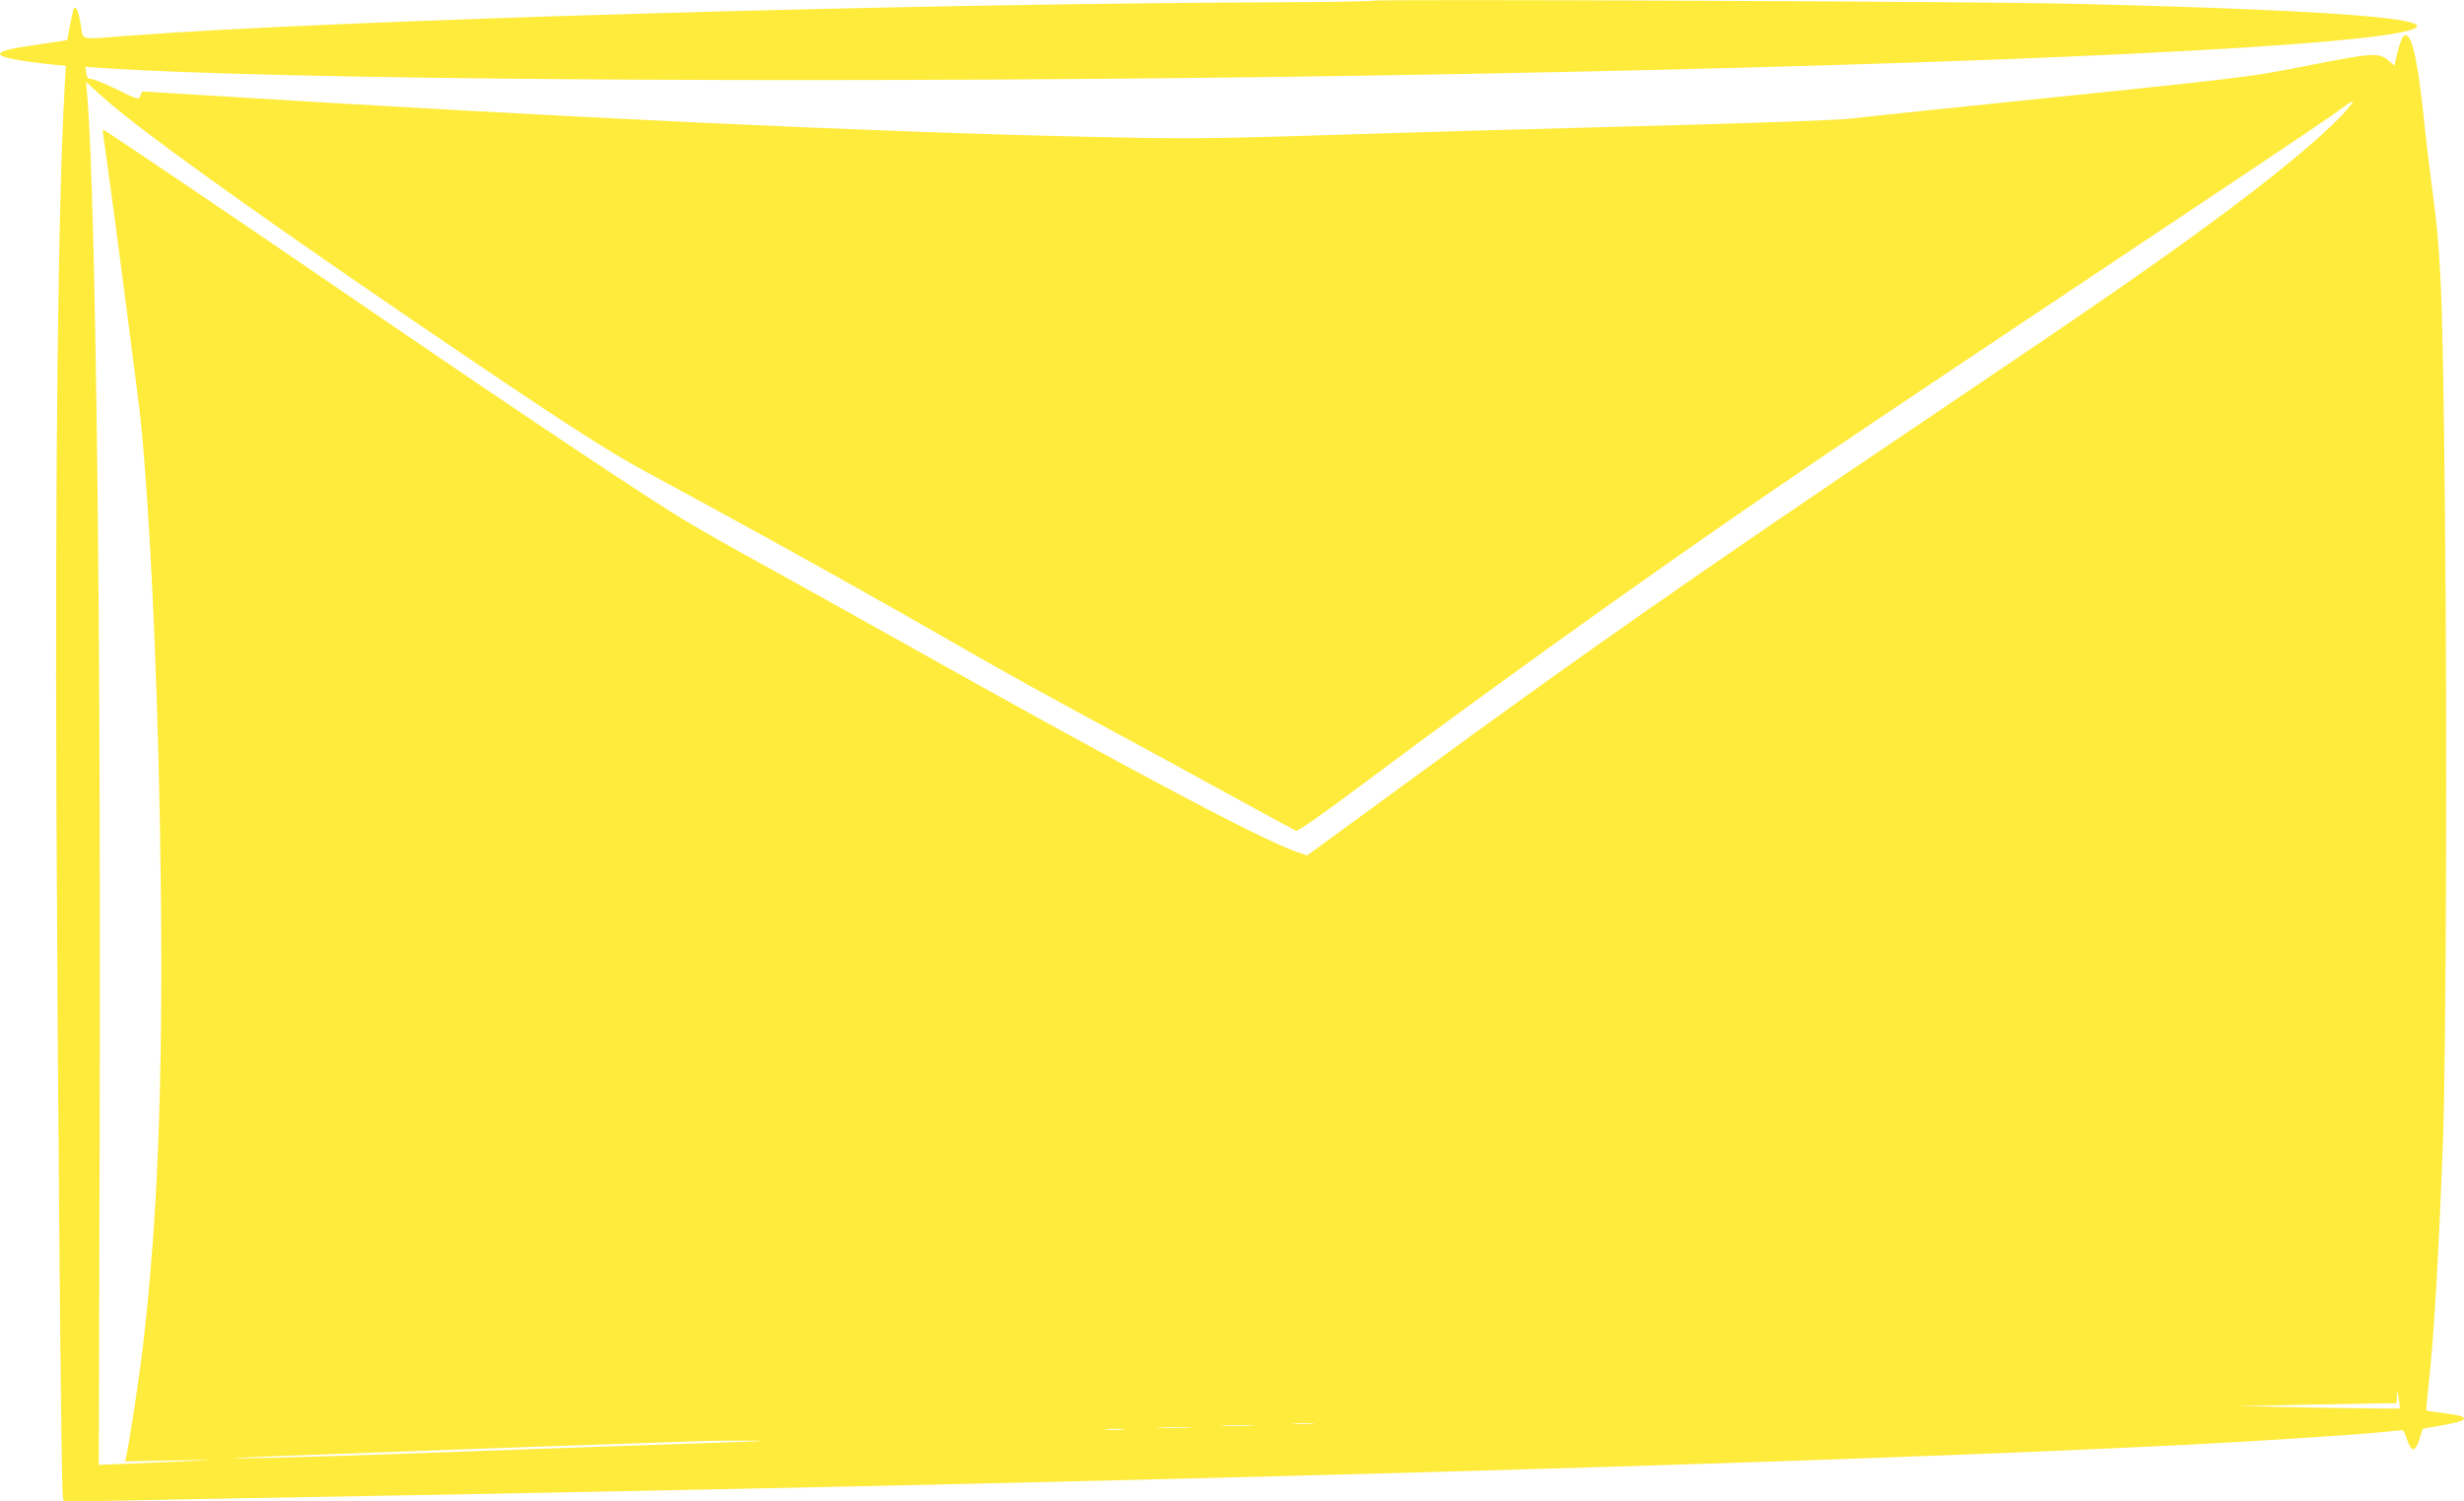 <?xml version="1.0" standalone="no"?>
<!DOCTYPE svg PUBLIC "-//W3C//DTD SVG 20010904//EN"
 "http://www.w3.org/TR/2001/REC-SVG-20010904/DTD/svg10.dtd">
<svg version="1.0" xmlns="http://www.w3.org/2000/svg"
 width="1280pt" height="780pt" viewBox="0 0 1280 780"
 preserveAspectRatio="xMidYMid meet">
<g transform="translate(0,780) scale(0.1,-0.1)"
fill="#ffeb3b" stroke="none">
<path d="M7129 7796 c-3 -3 -232 -7 -510 -8 -1931 -7 -4892 -93 -5944 -173
-271 -21 -241 -27 -255 53 -11 69 -24 101 -35 90 -5 -5 -18 -66 -35 -165 0 -2
-17 -5 -177 -28 -118 -17 -173 -31 -173 -45 0 -18 97 -37 279 -56 l63 -6 -6
-112 c-34 -581 -50 -1970 -43 -3701 7 -1581 25 -3561 33 -3614 l5 -33 277 6
c152 4 660 13 1127 21 4093 72 7764 175 9635 270 352 18 866 51 1004 65 54 6
102 10 106 10 5 0 16 -23 25 -51 22 -65 43 -63 64 6 8 28 15 51 16 52 0 1 32
7 70 13 93 15 145 29 145 40 0 12 -23 18 -114 30 -44 5 -80 11 -82 12 -1 2 4
57 11 123 28 246 53 671 76 1280 16 454 22 2118 10 3265 -12 1175 -19 1333
-71 1715 -10 77 -26 210 -35 295 -32 316 -62 462 -97 468 -16 3 -35 -45 -53
-131 l-6 -28 -30 25 c-52 44 -75 43 -411 -23 -337 -66 -285 -59 -1758 -211
-322 -33 -598 -62 -615 -65 -59 -9 -512 -25 -1275 -45 -426 -11 -908 -25
-1070 -30 -1045 -33 -1069 -33 -1610 -21 -1142 25 -2706 98 -4654 219 l-278
17 -9 -22 c-8 -22 -10 -22 -121 32 -62 30 -123 55 -134 55 -17 0 -23 7 -26 31
l-5 32 96 -7 c917 -59 3524 -79 6061 -46 2846 38 5215 128 5810 221 443 69
-122 123 -1660 160 -481 11 -3612 25 -3621 15z m-6479 -597 c259 -206 809
-596 1565 -1111 694 -472 929 -624 1130 -733 563 -304 1166 -639 1685 -938
162 -93 466 -262 675 -374 209 -113 522 -283 696 -379 174 -96 323 -176 332
-180 9 -3 130 81 336 235 465 348 1056 776 1571 1138 574 403 912 631 2188
1482 626 417 1192 796 1259 843 157 111 153 109 115 61 -78 -98 -307 -295
-607 -520 -345 -258 -637 -461 -1560 -1083 -1225 -825 -1841 -1256 -2705
-1890 -245 -179 -467 -341 -493 -360 l-48 -34 -52 18 c-192 67 -904 446 -2062
1096 -242 136 -557 311 -700 390 -143 78 -325 181 -405 229 -181 107 -792 514
-1630 1087 -770 527 -1403 955 -1406 951 -1 -1 2 -29 7 -62 41 -281 183 -1368
194 -1488 53 -568 92 -1499 101 -2437 10 -975 -18 -1691 -92 -2320 -21 -183
-71 -510 -89 -589 l-6 -23 258 5 c219 4 231 4 83 -3 -96 -4 -243 -11 -326 -14
l-151 -6 5 1798 c7 2533 -20 4754 -64 5307 l-7 80 54 -50 c30 -28 97 -85 149
-126z m11816 -6716 c-2 -2 -192 0 -422 4 l-419 8 285 6 c157 3 342 7 413 8
l127 1 1 38 c1 35 2 34 10 -13 4 -27 7 -51 5 -52z m-5648 -80 c-27 -2 -69 -2
-95 0 -27 2 -5 3 47 3 52 0 74 -1 48 -3z m-315 -10 c-40 -2 -107 -2 -150 0
-43 1 -10 3 72 3 83 0 118 -2 78 -3z m-325 -10 c-43 -2 -113 -2 -155 0 -43 1
-8 3 77 3 85 0 120 -2 78 -3z m-345 -10 c-24 -2 -62 -2 -85 0 -24 2 -5 4 42 4
47 0 66 -2 43 -4z m-1888 -60 c-33 -1 -265 -10 -515 -18 -462 -16 -680 -23
-1415 -50 -427 -15 -863 -26 -785 -19 25 2 239 11 475 19 237 9 543 20 680 25
206 8 888 31 1245 43 47 2 150 3 230 3 80 0 118 -1 85 -3z"/>
</g>
</svg>
